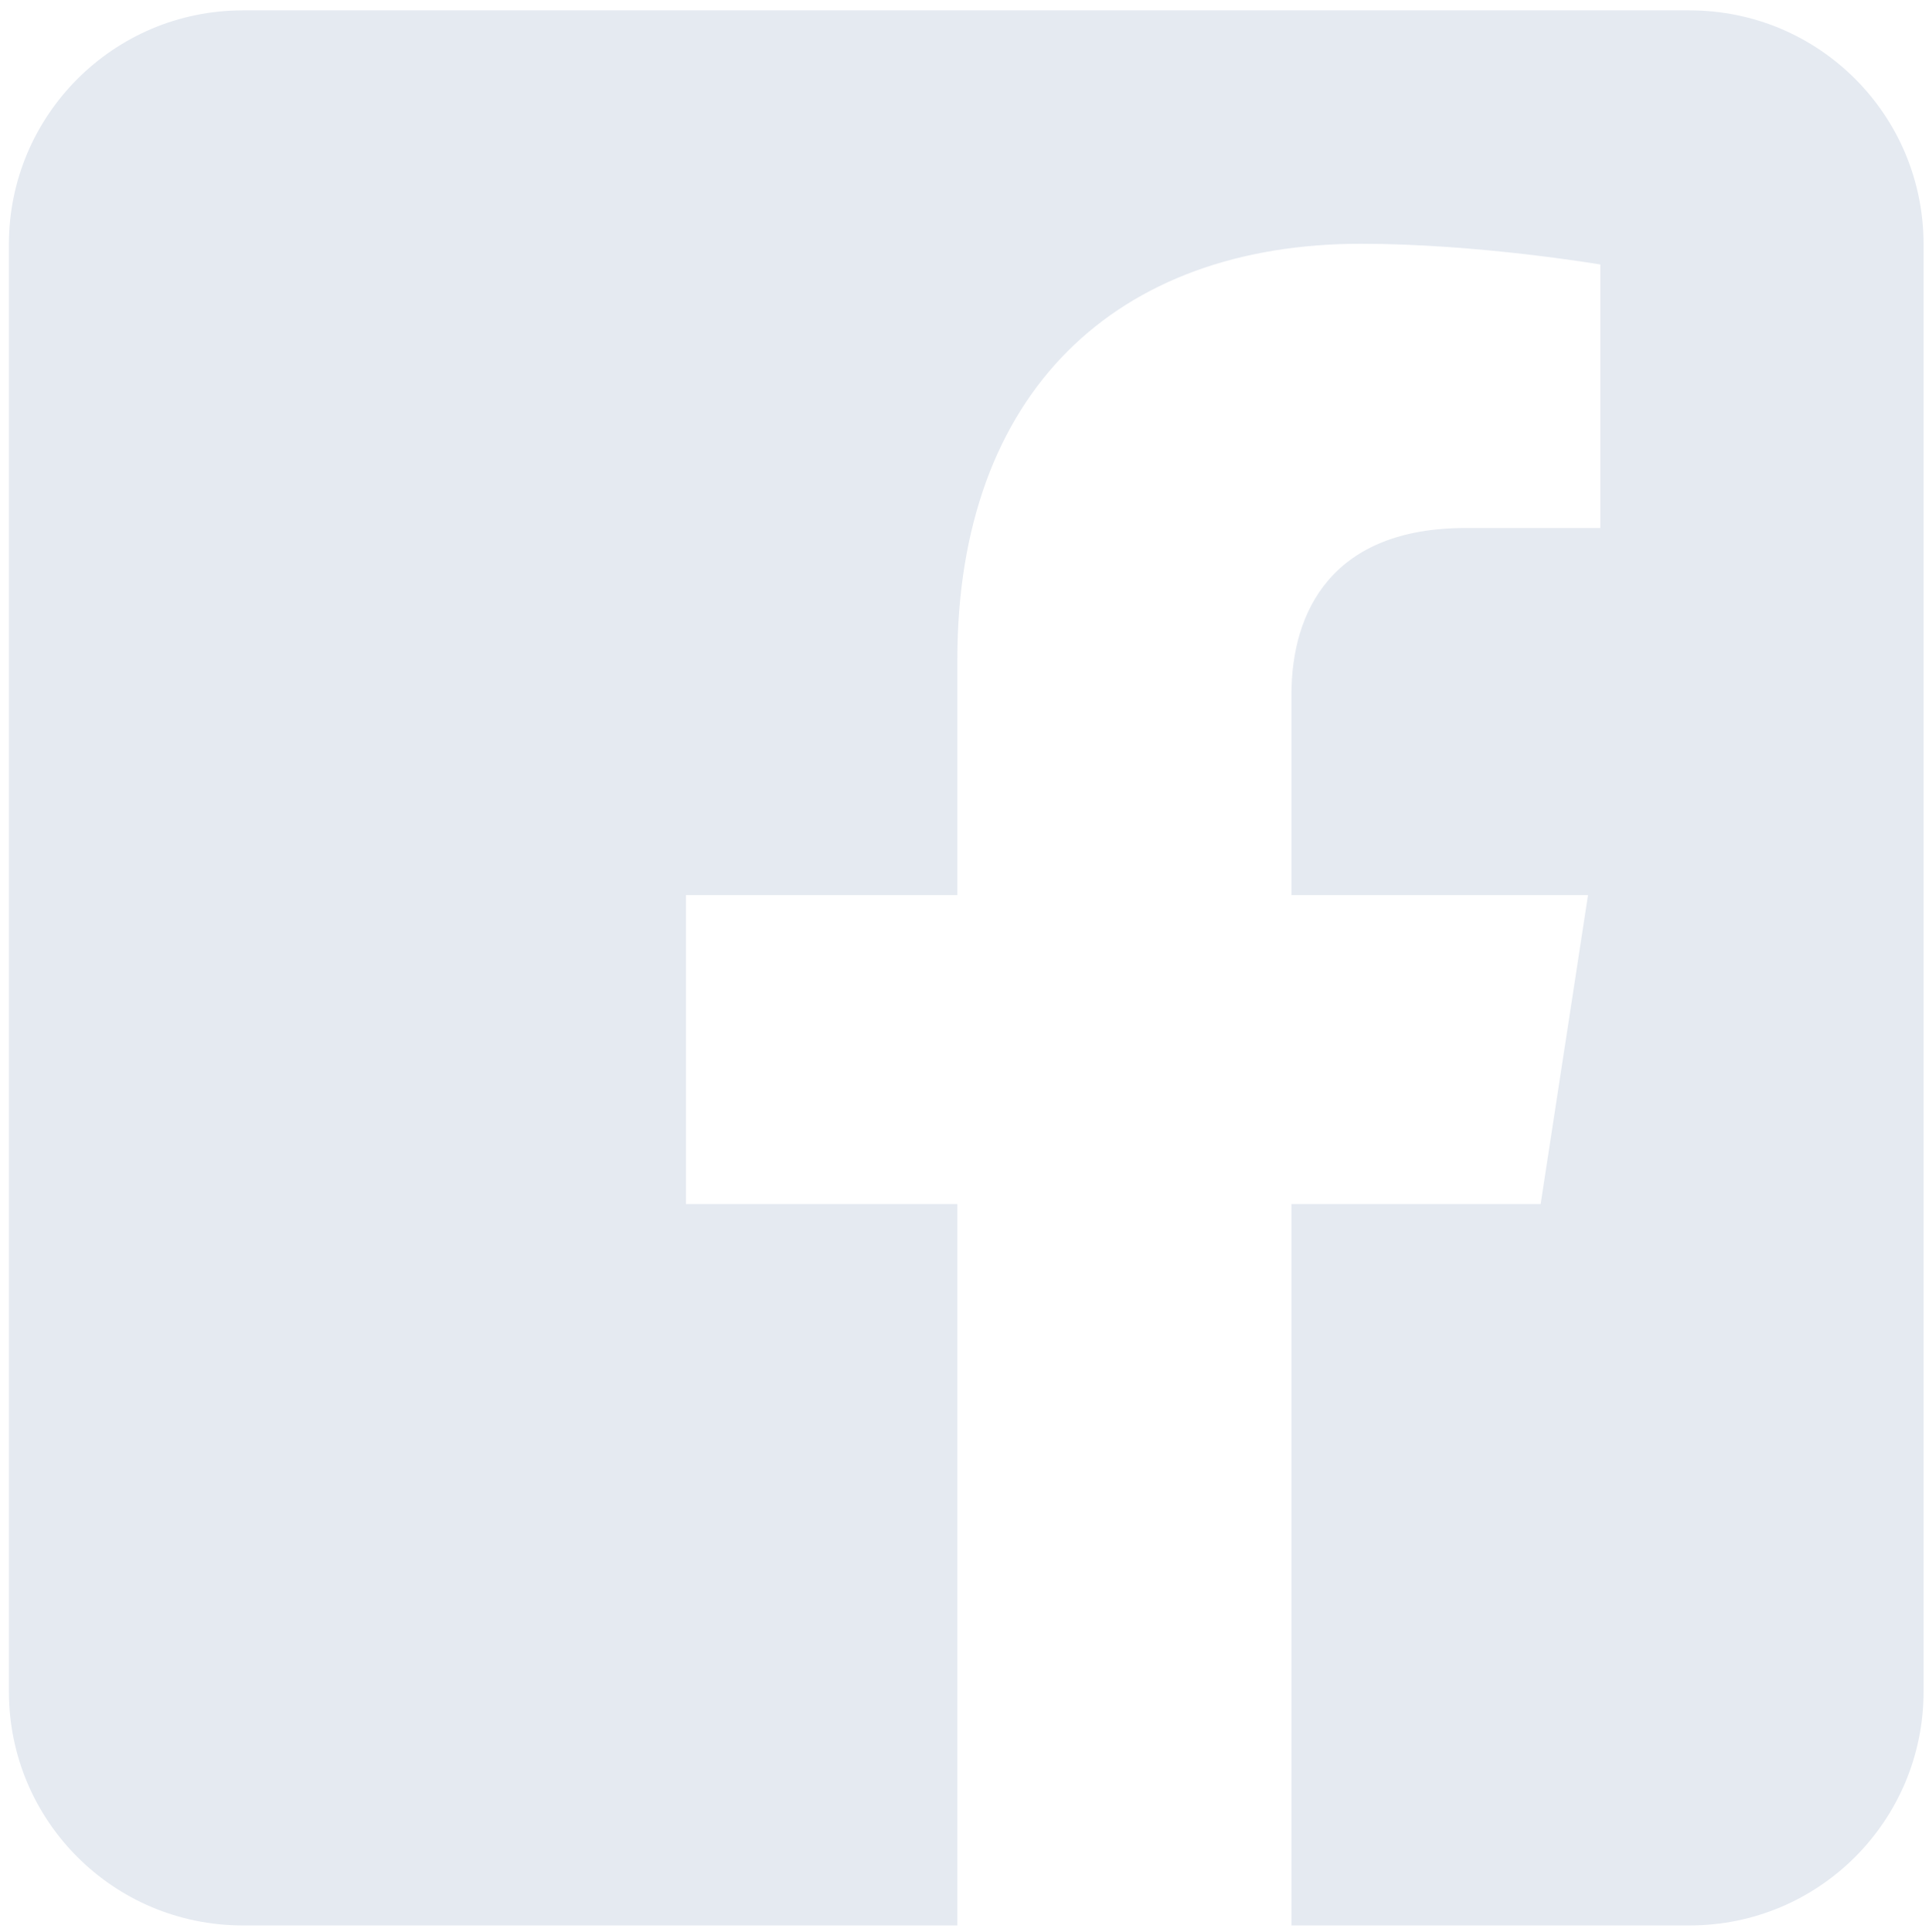 <?xml version="1.0" encoding="utf-8"?>
<!-- Generator: Adobe Illustrator 27.8.0, SVG Export Plug-In . SVG Version: 6.00 Build 0)  -->
<svg version="1.1" id="Layer_1" xmlns="http://www.w3.org/2000/svg" xmlns:xlink="http://www.w3.org/1999/xlink" x="0px" y="0px"
	 viewBox="0 0 390.9 391.6" style="enable-background:new 0 0 390.9 391.6;" xml:space="preserve">
<style type="text/css">
	.st0{fill-rule:evenodd;clip-rule:evenodd;fill:#E5EAF1;}
</style>
<path class="st0" d="M342.4,2.1c26.2,0,47.4,21.2,47.4,47.4v293.3c0,26.2-21.2,47.4-47.4,47.4h-80.7V244h50.5l9.6-62.6h-60.1v-40.6
	c0-17.1,8.4-33.8,35.3-33.8h27.3V53.6c0,0-24.8-4.2-48.5-4.2c-49.5,0-81.8,30-81.8,84.3v47.7h-55V244h55v146.2H49.2
	C23,390.2,1.8,369,1.8,342.8V49.5C1.8,23.4,23,2.1,49.2,2.1L342.4,2.1L342.4,2.1z"/>
</svg>
